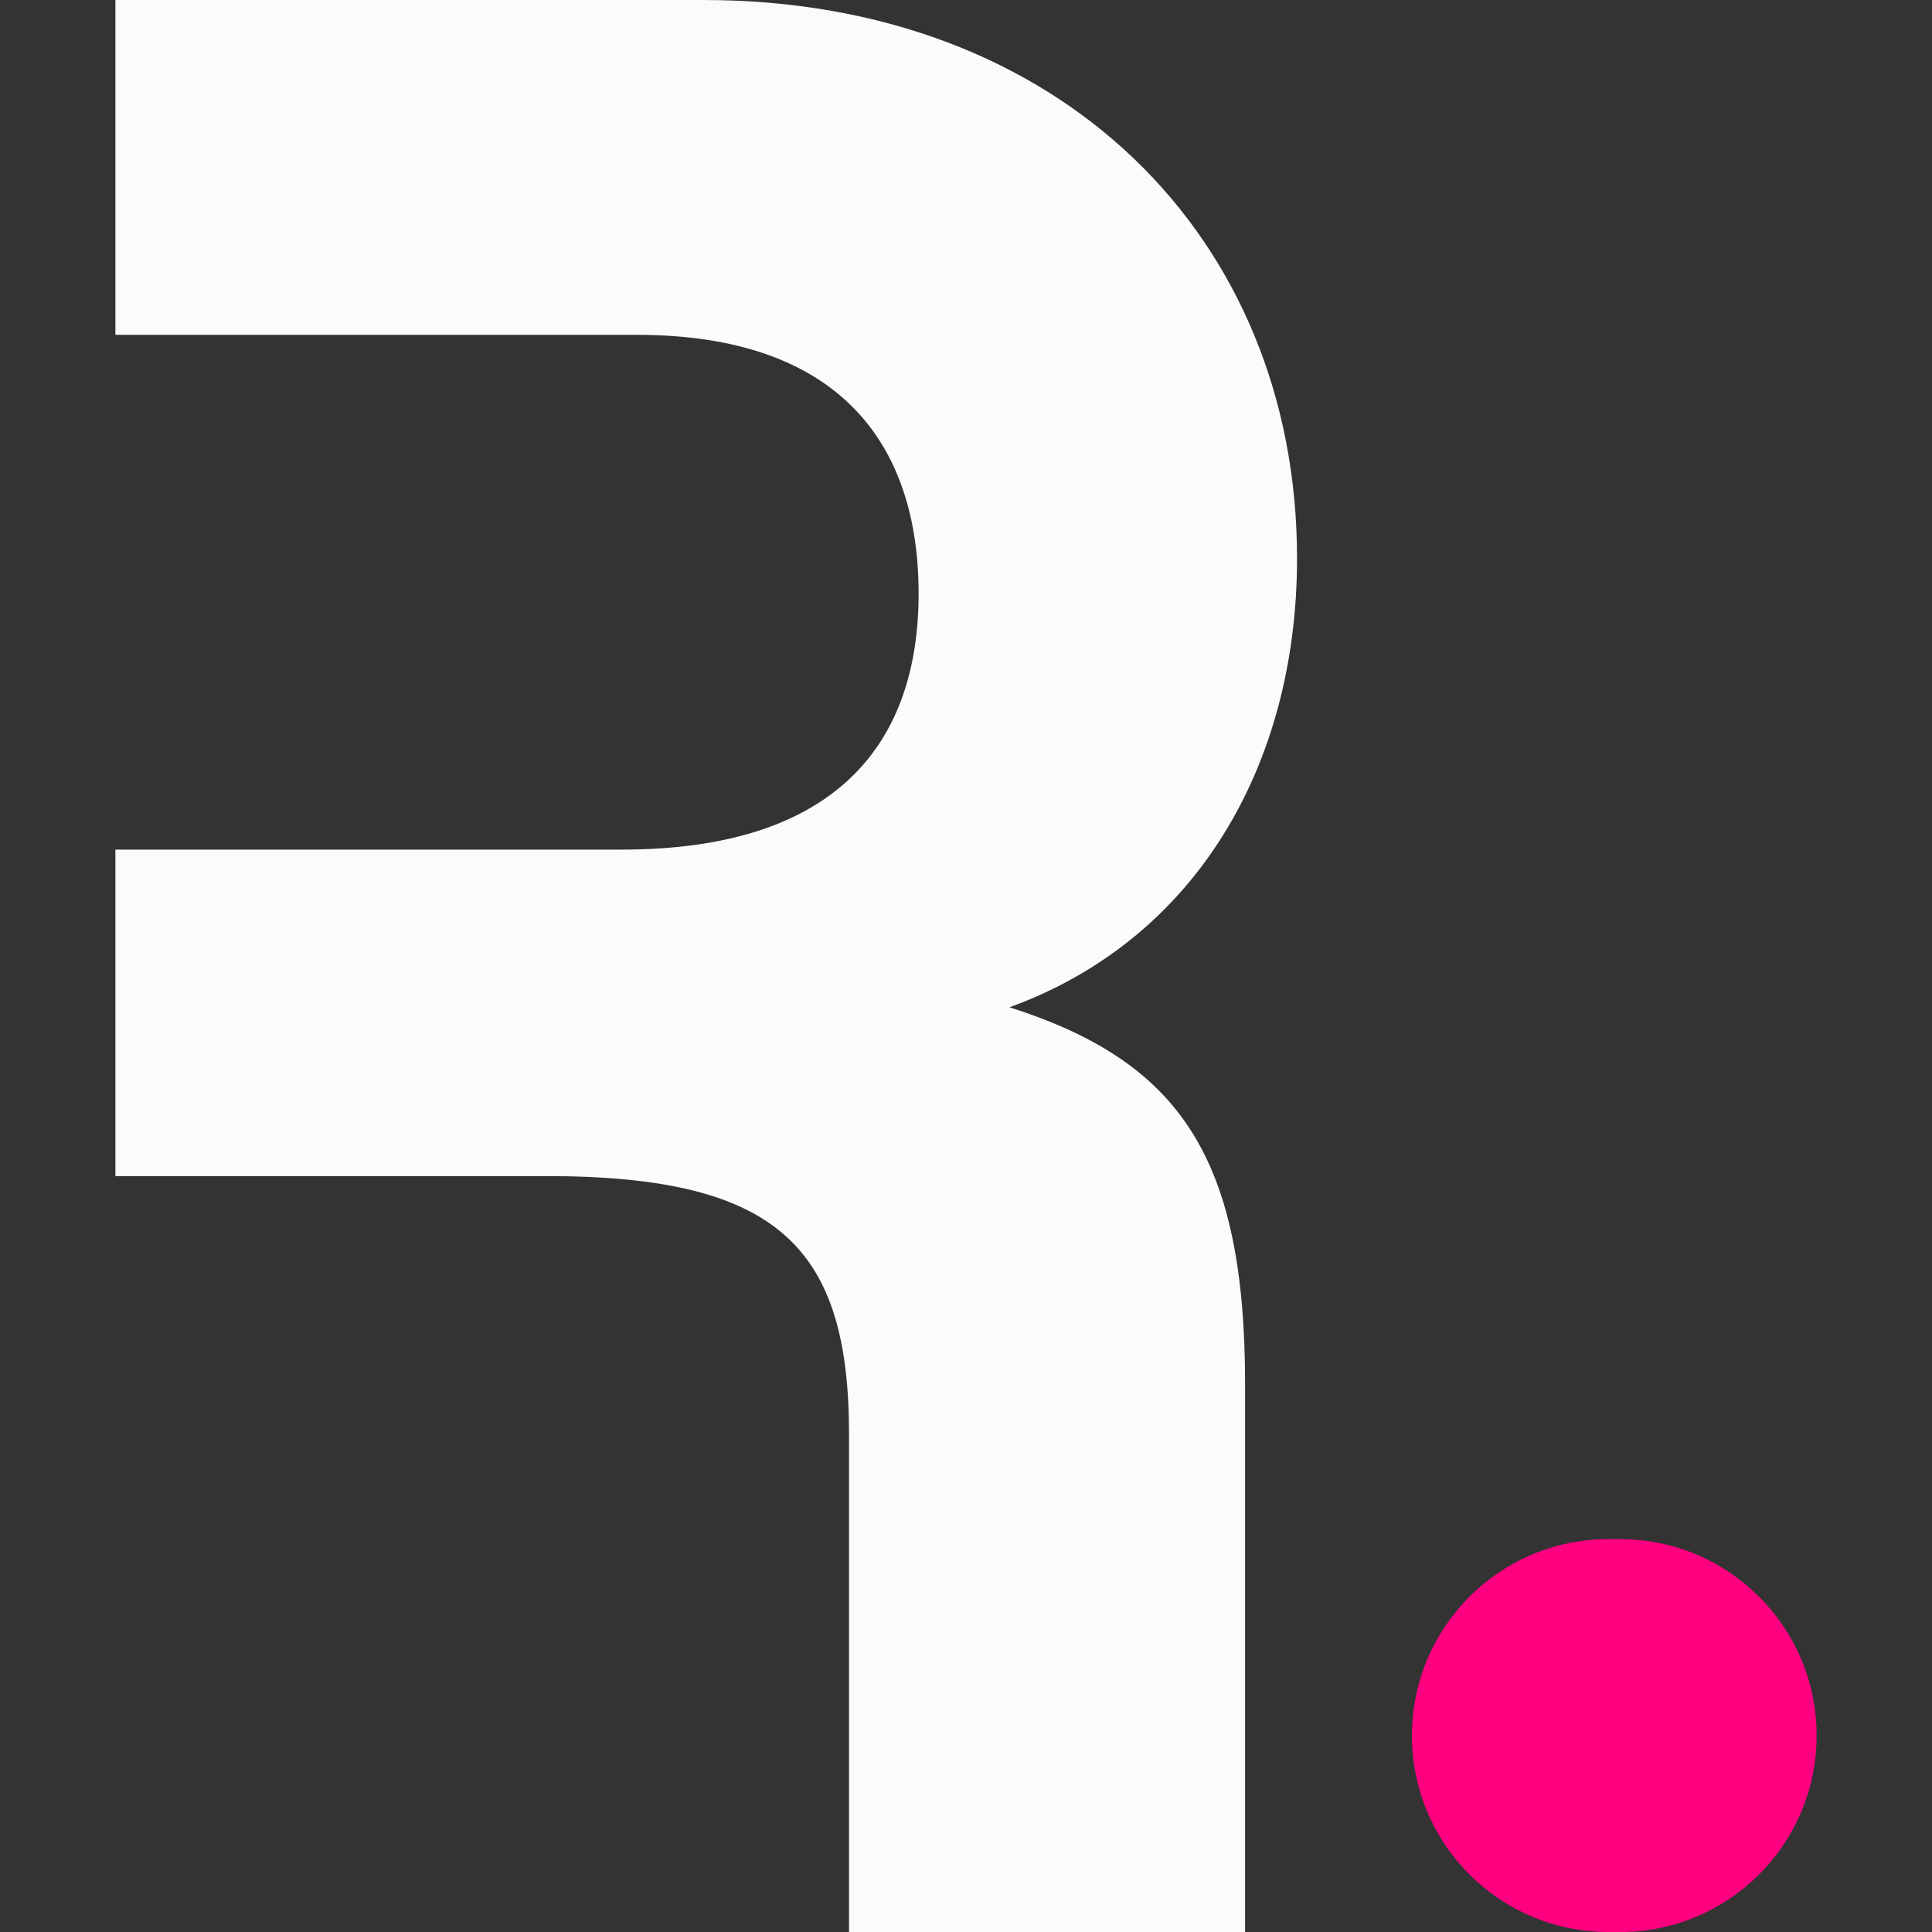 <?xml version="1.0" encoding="UTF-8"?>
<!-- Generator: Adobe Illustrator 27.4.0, SVG Export Plug-In . SVG Version: 6.00 Build 0)  -->
<svg xmlns="http://www.w3.org/2000/svg" xmlns:xlink="http://www.w3.org/1999/xlink" version="1.1" id="Calque_1" x="0px" y="0px" viewBox="0 0 2000 2000" style="enable-background:new 0 0 2000 2000;" xml:space="preserve">
<rect x="0" y="0" width="2000" height="2000" fill="#333333" stroke="none"/>
<style type="text/css">
	.st0{fill:#FBFBFB;}
	.st1{fill:#FF0080;}
</style>
<path class="st0" d="M1045.04,1042.72c192.99-70.09,297.65-250.6,297.65-464.71C1342.69,246.76,1098.8,0,728.19,0L119.45,0l0,346.61  l539.61,0c208.35,0,291.88,111.38,291.88,267.89c0,153.62-83.53,265-307.25,265l-524.24,0l0,337.98l446.47,0  c241,0,313.01,74.89,313.01,267.88l0,514.65l409.99,0l0-566.49C1288.92,1199.23,1222.67,1099.38,1045.04,1042.72z"></path>
<path class="st1" d="M1461.63,1796.67L1461.63,1796.67c0-112.3,91.03-203.33,203.33-203.33h12.26  c112.3,0,203.33,91.03,203.33,203.33v0c0,112.3-91.03,203.33-203.33,203.33h-12.26C1552.66,2000,1461.63,1908.97,1461.63,1796.67z"></path>
</svg>
